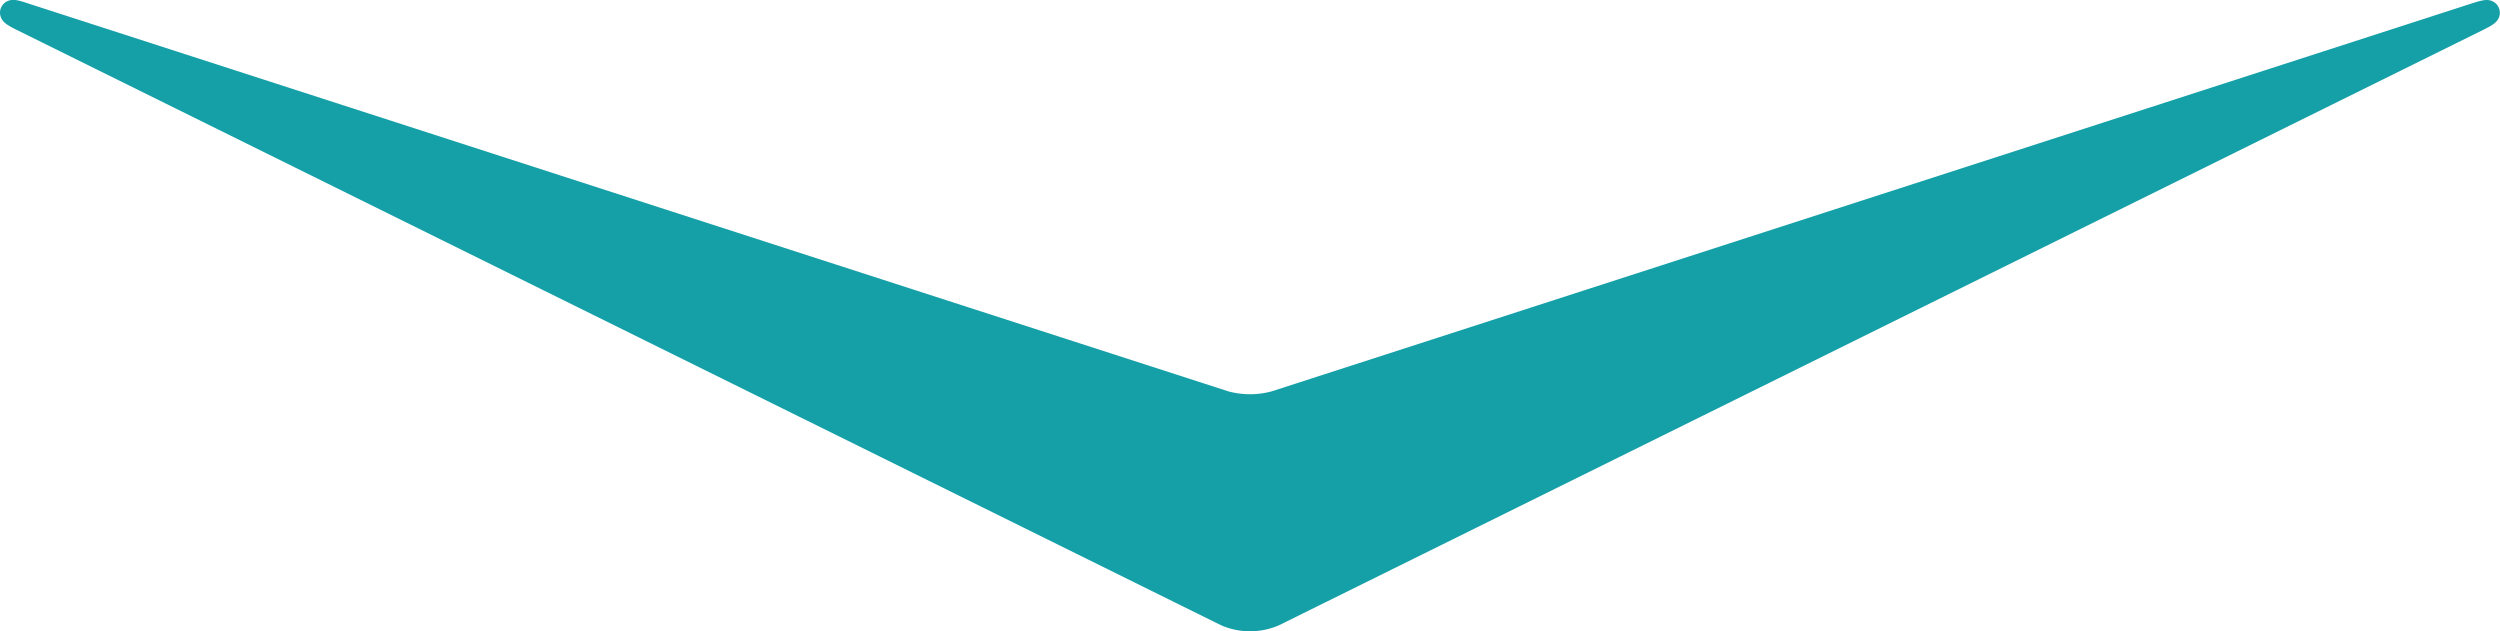 <svg xmlns="http://www.w3.org/2000/svg" viewBox="0 0 301.82 76.21"><defs><style>.cls-1{fill:#15a0a8;}.cls-2{fill:none;stroke:#15a0a8;stroke-linecap:round;stroke-linejoin:round;stroke-width:3px;}</style></defs><g id="レイヤー_2" data-name="レイヤー 2"><g id="レイヤー_3" data-name="レイヤー 3"><path class="cls-1" d="M2.63,2.24c-1.57-.78-1.49-1,.17-.44L147.88,48.69a11.54,11.54,0,0,0,6.06,0L299,1.8c1.67-.53,1.74-.34.17.44L153.77,74.13a7.26,7.26,0,0,1-5.71,0Z"/><path class="cls-2" d="M2.63,2.24c-1.57-.78-1.49-1,.17-.44L147.88,48.69a11.54,11.54,0,0,0,6.06,0L299,1.8c1.67-.53,1.74-.34.17.44L153.77,74.13a7.26,7.26,0,0,1-5.71,0Z"/></g></g></svg>